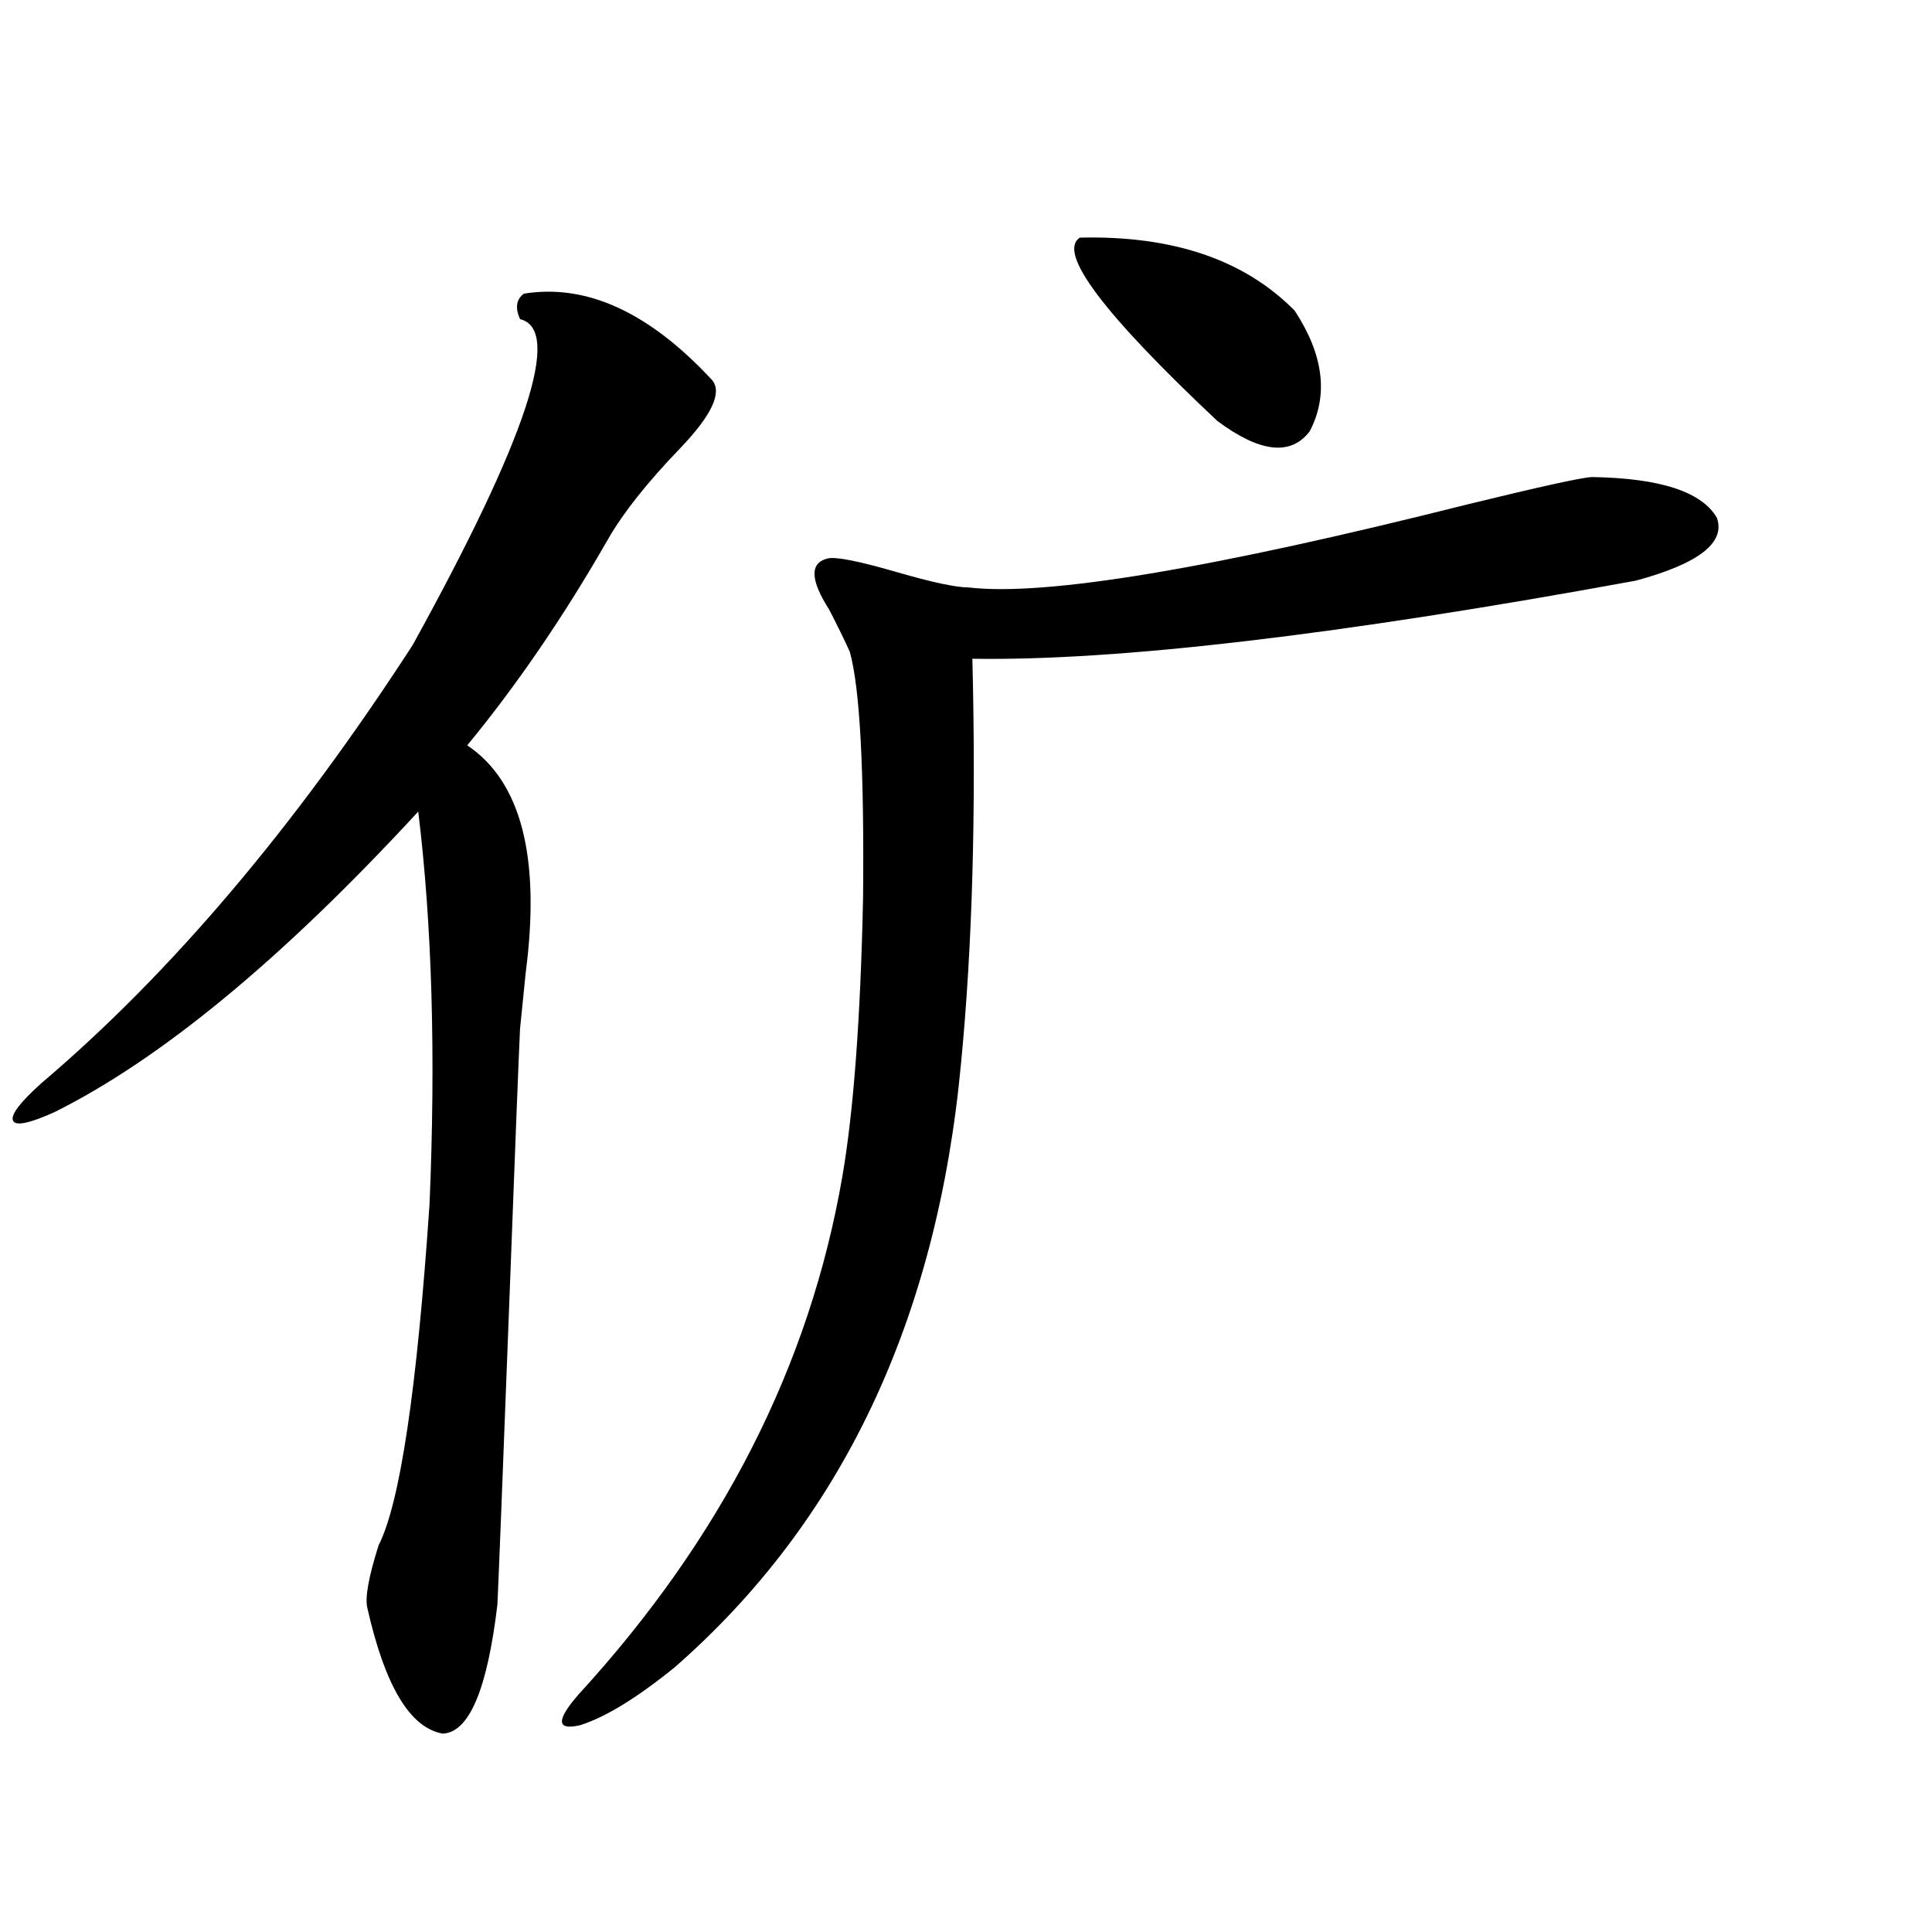 <?xml version="1.0" encoding="utf-8"?>
<!-- Generator: Adobe Illustrator 16.0.0, SVG Export Plug-In . SVG Version: 6.00 Build 0)  -->
<!DOCTYPE svg PUBLIC "-//W3C//DTD SVG 1.1//EN" "http://www.w3.org/Graphics/SVG/1.1/DTD/svg11.dtd">
<svg version="1.1" id="图层_1" xmlns="http://www.w3.org/2000/svg" xmlns:xlink="http://www.w3.org/1999/xlink" x="0px" y="0px"
	 width="1000px" height="1000px" viewBox="0 0 1000 1000" enable-background="new 0 0 1000 1000" xml:space="preserve">
<path d="M368.674,196.828c5.198,6.455-0.335,18.169-16.585,35.156c-16.92,17.578-29.268,33.11-37.072,46.582
	c-22.773,39.854-47.163,75.586-73.169,107.227c27.957,18.76,38.048,58.008,30.243,117.773c-1.311,12.896-2.286,22.563-2.927,29.004
	c-0.655,13.486-2.606,63.281-5.854,149.414c-3.262,85.557-5.213,135.063-5.854,148.535c-5.213,43.945-14.634,66.207-28.292,66.797
	c-16.92-2.938-29.923-24.609-39.023-65.039c-1.311-5.273,0.641-16.108,5.854-32.52c11.052-21.67,19.832-80.557,26.341-176.66
	c3.247-76.753,1.296-144.429-5.854-203.027C146.24,496.247,83.468,548.103,28.194,575.637c-13.018,5.864-20.167,7.334-21.463,4.395
	c-1.311-2.925,3.567-9.365,14.634-19.336c66.98-56.826,131.049-132.412,192.19-226.758c59.176-107.227,77.712-163.477,55.608-168.75
	c-2.606-5.85-1.951-10.244,1.951-13.184C303.63,146.73,336.145,161.672,368.674,196.828z M824.272,246.926
	c35.121,0.591,56.584,7.622,64.389,21.094c4.543,12.896-9.436,23.73-41.95,32.52c-153.502,28.125-267.966,41.611-343.406,40.43
	c1.951,79.102,0,148.838-5.854,209.18c-12.362,133.018-61.797,237.305-148.289,312.891c-19.512,15.82-35.776,25.777-48.779,29.883
	c-12.362,2.926-12.683-2.348-0.976-15.82c74.145-80.859,119.662-170.205,136.582-268.066c5.854-33.975,9.421-82.026,10.731-144.141
	c0.641-66.206-1.631-108.682-6.829-127.441c-2.606-5.85-6.188-13.184-10.731-21.973c-9.756-15.229-10.091-24.019-0.976-26.367
	c3.902-1.167,15.93,1.182,36.097,7.031c18.201,5.273,30.563,7.91,37.072,7.91c39.664,4.697,125.851-9.668,258.53-43.066
	C798.252,251.623,819.715,246.926,824.272,246.926z M558.913,123c48.124-1.167,85.196,11.426,111.217,37.793
	c14.954,22.852,17.561,43.657,7.805,62.402c-9.756,12.896-25.7,11.138-47.804-5.273C570.94,162.263,547.206,130.622,558.913,123z"/>
</svg>
